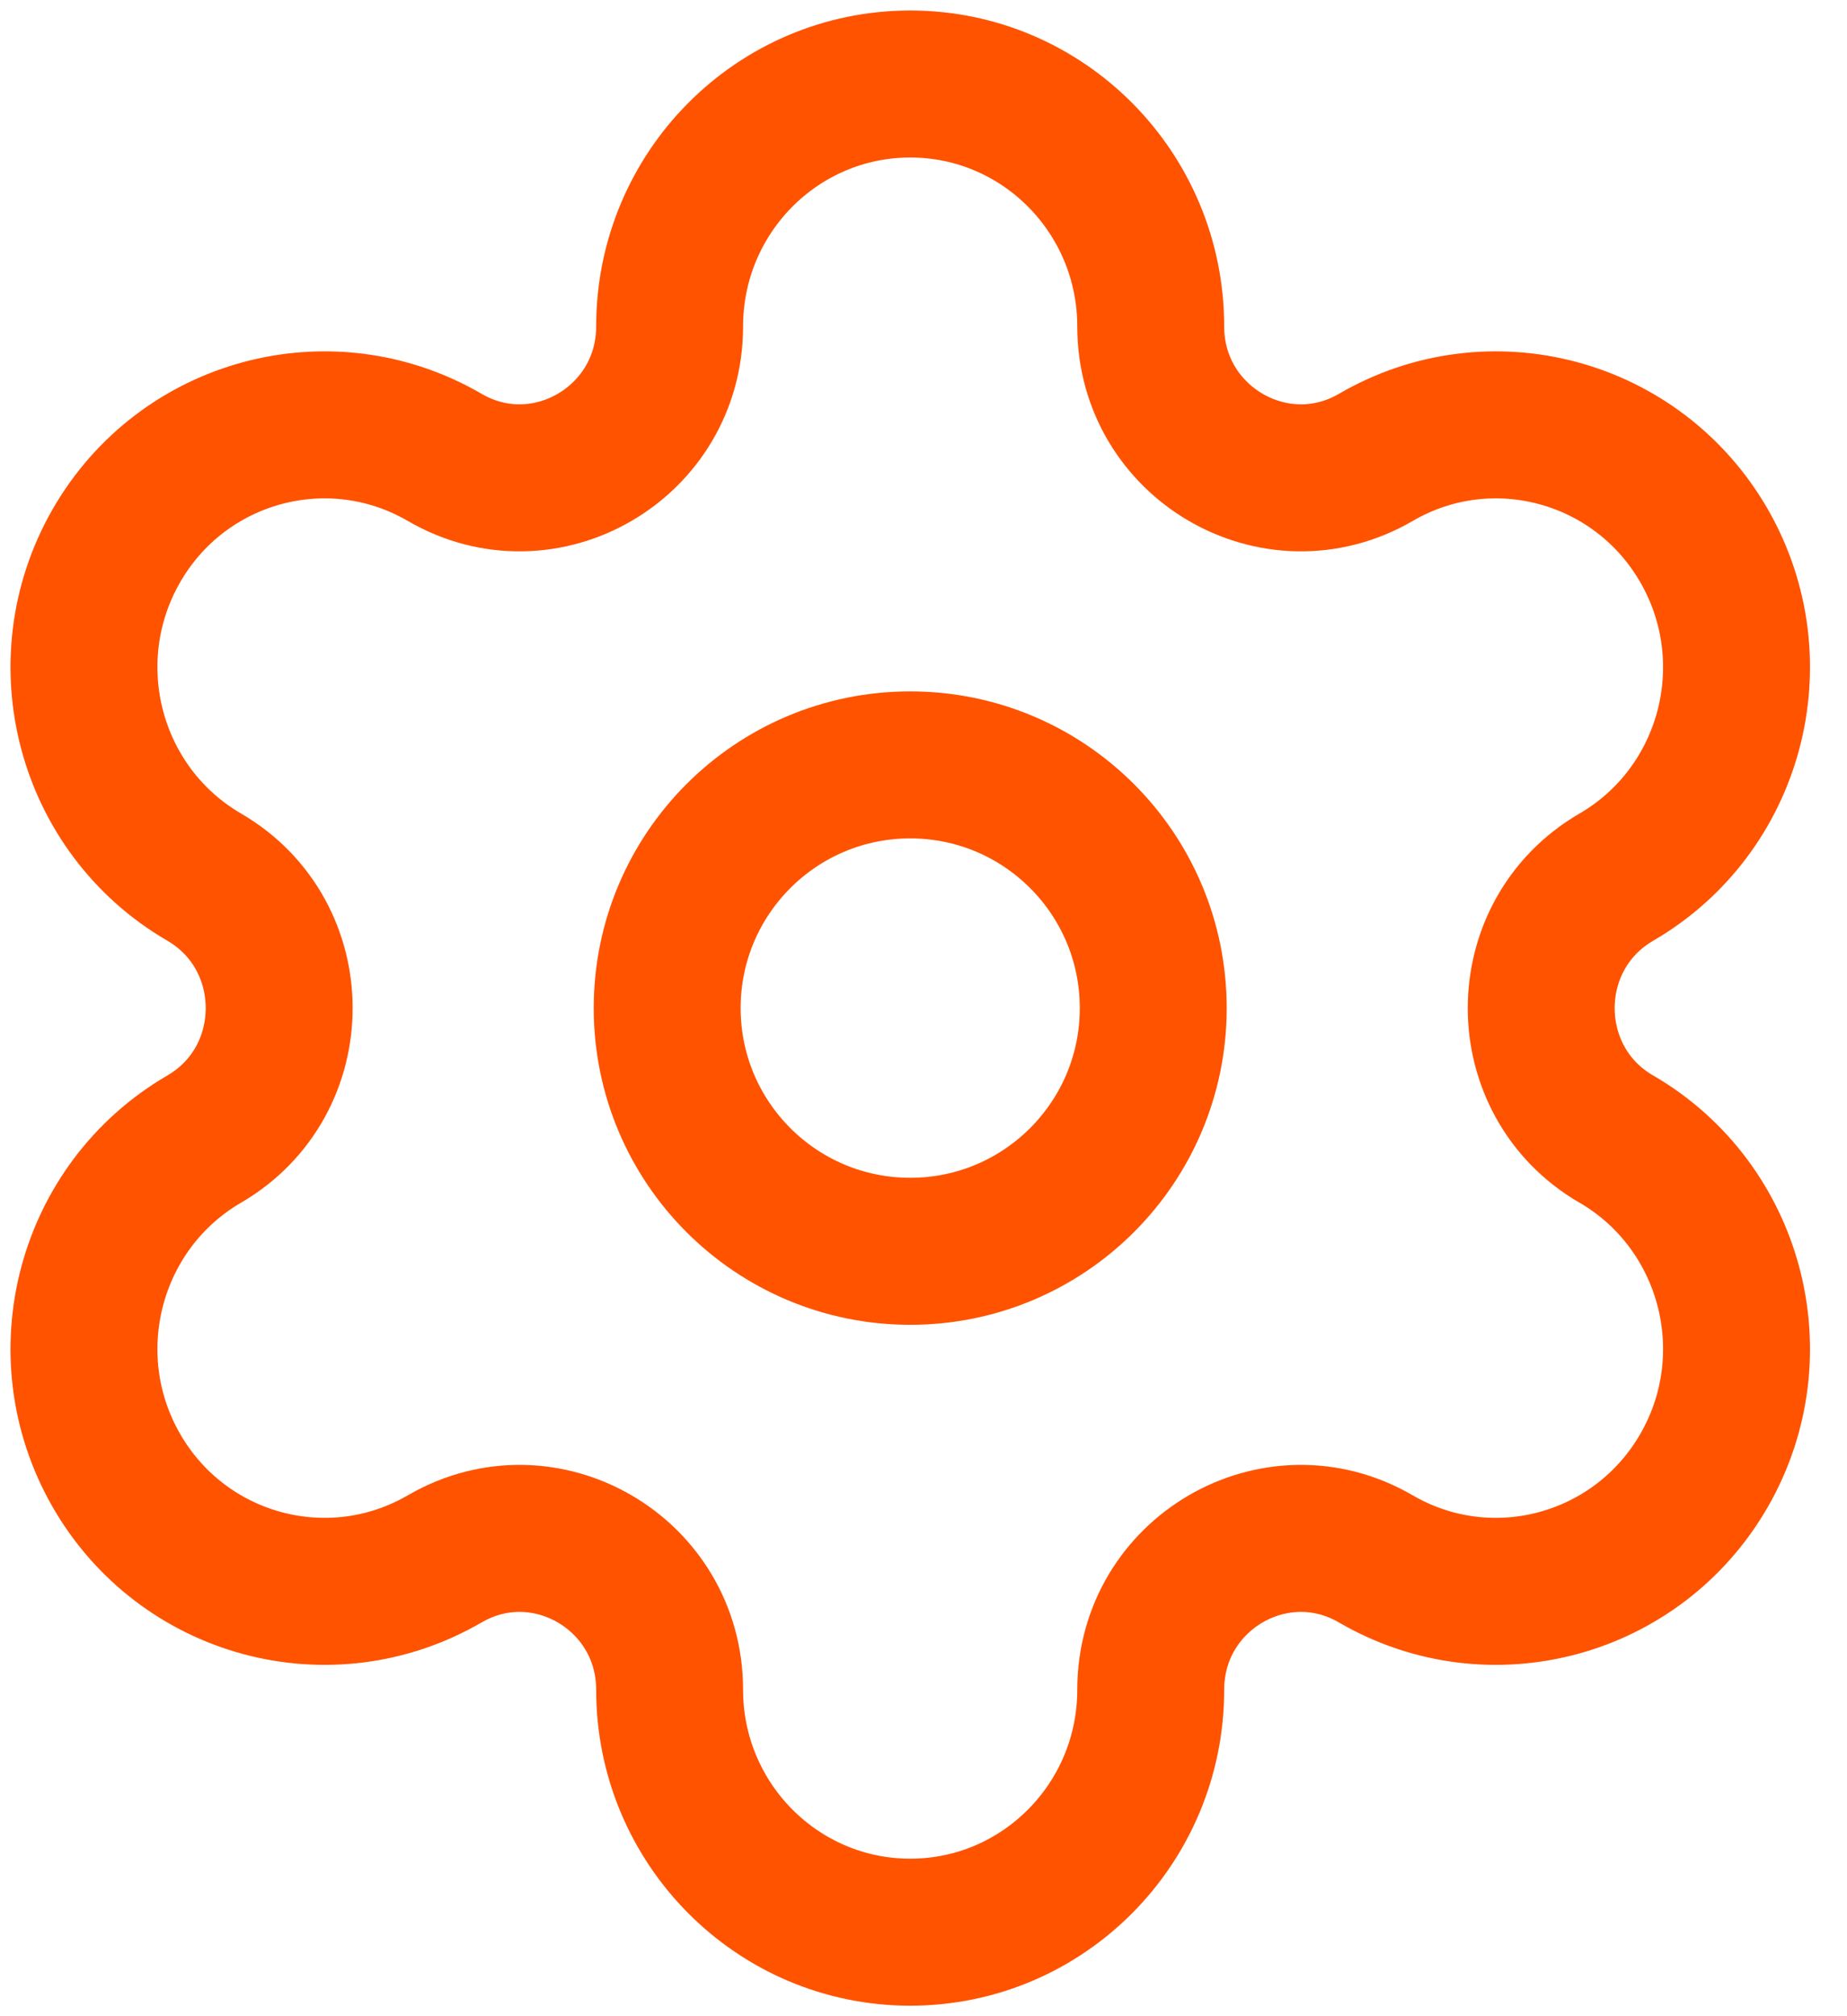 <?xml version="1.0" encoding="UTF-8"?> <svg xmlns="http://www.w3.org/2000/svg" width="44" height="48" viewBox="0 0 44 48" fill="none"> <path fill-rule="evenodd" clip-rule="evenodd" d="M21.684 18.21C24.882 18.21 27.473 20.802 27.473 24C27.473 27.198 24.882 29.79 21.684 29.79C18.486 29.79 15.894 27.198 15.894 24C15.894 20.802 18.486 18.21 21.684 18.21Z" stroke="#FF5300" stroke-width="3.5" stroke-linecap="round" stroke-linejoin="round"></path> <path fill-rule="evenodd" clip-rule="evenodd" d="M40.599 13C39.015 10.24 35.511 9.295 32.774 10.89C30.391 12.273 27.413 10.541 27.413 7.771C27.413 4.584 24.847 2 21.684 2C18.52 2 15.952 4.584 15.952 7.771C15.952 10.541 12.976 12.273 10.596 10.89C7.854 9.295 4.35 10.24 2.768 13C1.187 15.763 2.125 19.292 4.867 20.883C7.245 22.27 7.245 25.73 4.867 27.117C2.125 28.71 1.187 32.24 2.768 35C4.35 37.76 7.854 38.705 10.594 37.112H10.596C12.976 35.727 15.952 37.459 15.952 40.229C15.952 43.416 18.52 46 21.684 46C24.847 46 27.413 43.416 27.413 40.229C27.413 37.459 30.391 35.727 32.774 37.112C35.511 38.705 39.015 37.76 40.599 35C42.183 32.24 41.243 28.71 38.504 27.117H38.501C36.12 25.73 36.12 22.27 38.504 20.883C41.243 19.292 42.183 15.763 40.599 13Z" stroke="#FF5300" stroke-width="3.5" stroke-linecap="round" stroke-linejoin="round"></path> </svg> 